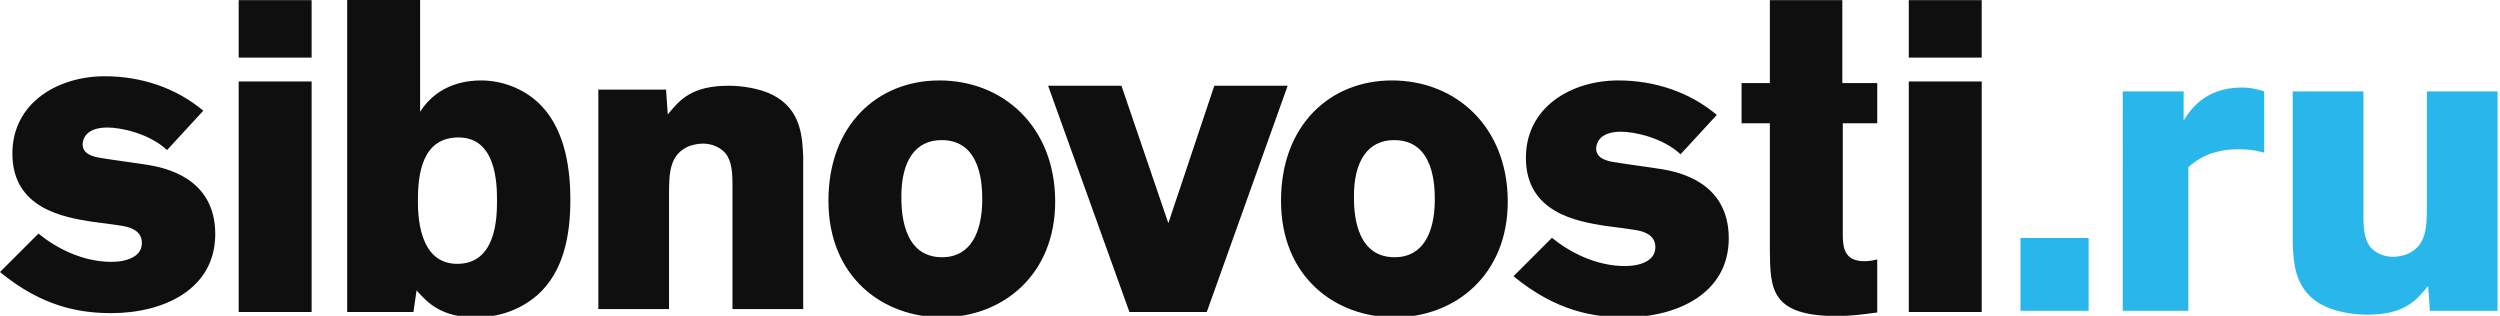 <?xml version="1.0" encoding="UTF-8"?> <svg xmlns="http://www.w3.org/2000/svg" viewBox="0 0 380 48"> <title>Sibnovosti.ru</title> <path fill="#0F0F0F" d="M47.367 8.758H36.28V.023h11.086v8.735zm0 38.668H36.28v-35.04h11.086v35.04zM63.857 0v16.993c2.754-4.364 7.322-4.767 9.202-4.767 3.964 0 7.254 1.746 9.27 3.895 3.694 3.898 4.366 9.878 4.366 14.24 0 5.38-1.006 10.952-5.036 14.515-3.763 3.226-7.863 3.356-9.406 3.356-5.24 0-7.322-2.28-8.934-4.095-.067.47-.406 2.754-.474 3.29H52.772V0h11.085zm5.845 20.89c-5.51 0-6.18 5.51-6.18 9.542 0 1.948 0 9.672 5.976 9.672 5.98 0 6.046-7.12 6.046-9.672 0-2.555-.134-9.54-5.842-9.54M143.187 48.232c-8.936 0-17.265-6.042-17.265-17.732 0-11.488 7.457-18.273 16.863-18.273 9.74 0 17.535 7.053 17.603 18.273.065 11.283-8 17.732-17.2 17.732m-.067-26.938c-4.032 0-6.113 3.227-6.113 8.534 0 1.88 0 9.27 6.18 9.27 4.432 0 6.047-3.9 6.114-8.53 0-1.95.068-9.274-6.18-9.274M195.724 13.033L183.43 47.426h-11.757l-12.36-34.393h11.148l7.125 20.89 6.987-20.89zM211.98 48.232c-8.933 0-17.266-6.042-17.266-17.732 0-11.488 7.46-18.273 16.863-18.273 9.743 0 17.534 7.053 17.602 18.273.065 11.283-7.995 17.732-17.2 17.732m-.068-26.938c-4.028 0-6.113 3.227-6.113 8.534 0 1.88 0 9.27 6.18 9.27 4.435 0 6.046-3.9 6.113-8.53 0-1.95.067-9.274-6.18-9.274M235.895 36.143c2.622 2.148 6.652 4.297 11.086 4.297 1.01 0 2.217-.134 3.227-.67 1.142-.605 1.41-1.478 1.41-2.216 0-1.21-.74-1.813-1.476-2.15-.876-.405-1.547-.473-6.18-1.077-4.166-.67-12.026-1.946-12.026-10.342 0-7.728 6.92-11.758 14.04-11.758 5.51 0 10.817 1.747 14.98 5.24l-5.51 5.98c-2.752-2.555-7.053-3.427-9.07-3.427-3.693 0-3.76 2.283-3.76 2.55 0 1.414 1.412 1.884 2.822 2.085 1.075.202 6.115.873 7.256 1.074 2.216.402 10.078 1.813 10.078 10.48 0 8.464-7.93 12.022-15.79 12.022-4.77 0-10.48-.94-16.93-6.248l5.845-5.84zM5.845 35.505c2.622 2.15 6.65 4.298 11.085 4.298 1.007 0 2.216-.135 3.227-.672 1.14-.603 1.41-1.476 1.41-2.214 0-1.21-.74-1.812-1.478-2.15-.877-.405-1.548-.473-6.18-1.077-4.167-.672-12.027-1.948-12.027-10.344 0-7.728 6.92-11.757 14.04-11.757 5.51 0 10.817 1.746 14.98 5.24l-5.51 5.98c-2.753-2.556-7.053-3.428-9.068-3.428-3.696 0-3.763 2.282-3.763 2.55 0 1.414 1.413 1.884 2.824 2.085 1.074.202 6.113.872 7.254 1.074 2.216.404 10.08 1.815 10.08 10.484 0 8.462-7.93 12.02-15.79 12.02-4.77 0-10.48-.94-16.93-6.247l5.845-5.842zM280.103 36.072c.068 1.683.333 3.63 3.29 3.63.806 0 1.41-.135 1.948-.267v8.06c-2.08.267-3.76.54-6.18.54-10.074 0-10.074-4.233-10.142-9.944V18.736h-4.3v-6.112h4.3V.02h11.015v12.603h5.308v6.112h-5.237v17.337z"></path> <path fill="#29B7EB" d="M307.112 36.173h10.36v11.07h-10.36zM344.154 23.208c-.716-.194-1.89-.52-3.974-.52-3.907 0-6.254 1.498-7.554 2.736v21.82h-9.97V13.89h9.255v4.432c.843-1.37 3.123-5.016 8.79-5.016 1.502 0 2.413.258 3.455.584v9.318zM379.63 13.89v33.353h-10.29l-.26-3.775c-1.826 2.21-3.584 4.365-9.317 4.365-1.89 0-4.626-.394-6.58-1.37-4.433-2.215-4.56-6.516-4.69-9.448V13.89h10.75v18.956c0 1.564.062 3.453 1.04 4.69.717.848 1.954 1.5 3.454 1.5.91 0 1.695-.258 1.953-.325 3.196-1.236 3.196-4.232 3.196-7.622V13.89h10.745z"></path> <path fill="#0F0F0F" d="M90.948 46.974V13.62h10.292l.26 3.775c1.825-2.212 3.583-4.364 9.316-4.364 1.89 0 4.627.394 6.58 1.37 4.433 2.216 4.56 6.516 4.69 9.45v23.124h-10.75V28.017c0-1.564-.062-3.452-1.04-4.69-.717-.848-1.955-1.5-3.454-1.5-.91 0-1.695.26-1.953.326-3.197 1.237-3.197 4.233-3.197 7.623v17.2H90.948v-.002zM301.22 8.758h-11.085V.023h11.085v8.735zm0 38.668h-11.085v-35.04h11.085v35.04z"></path> </svg> 